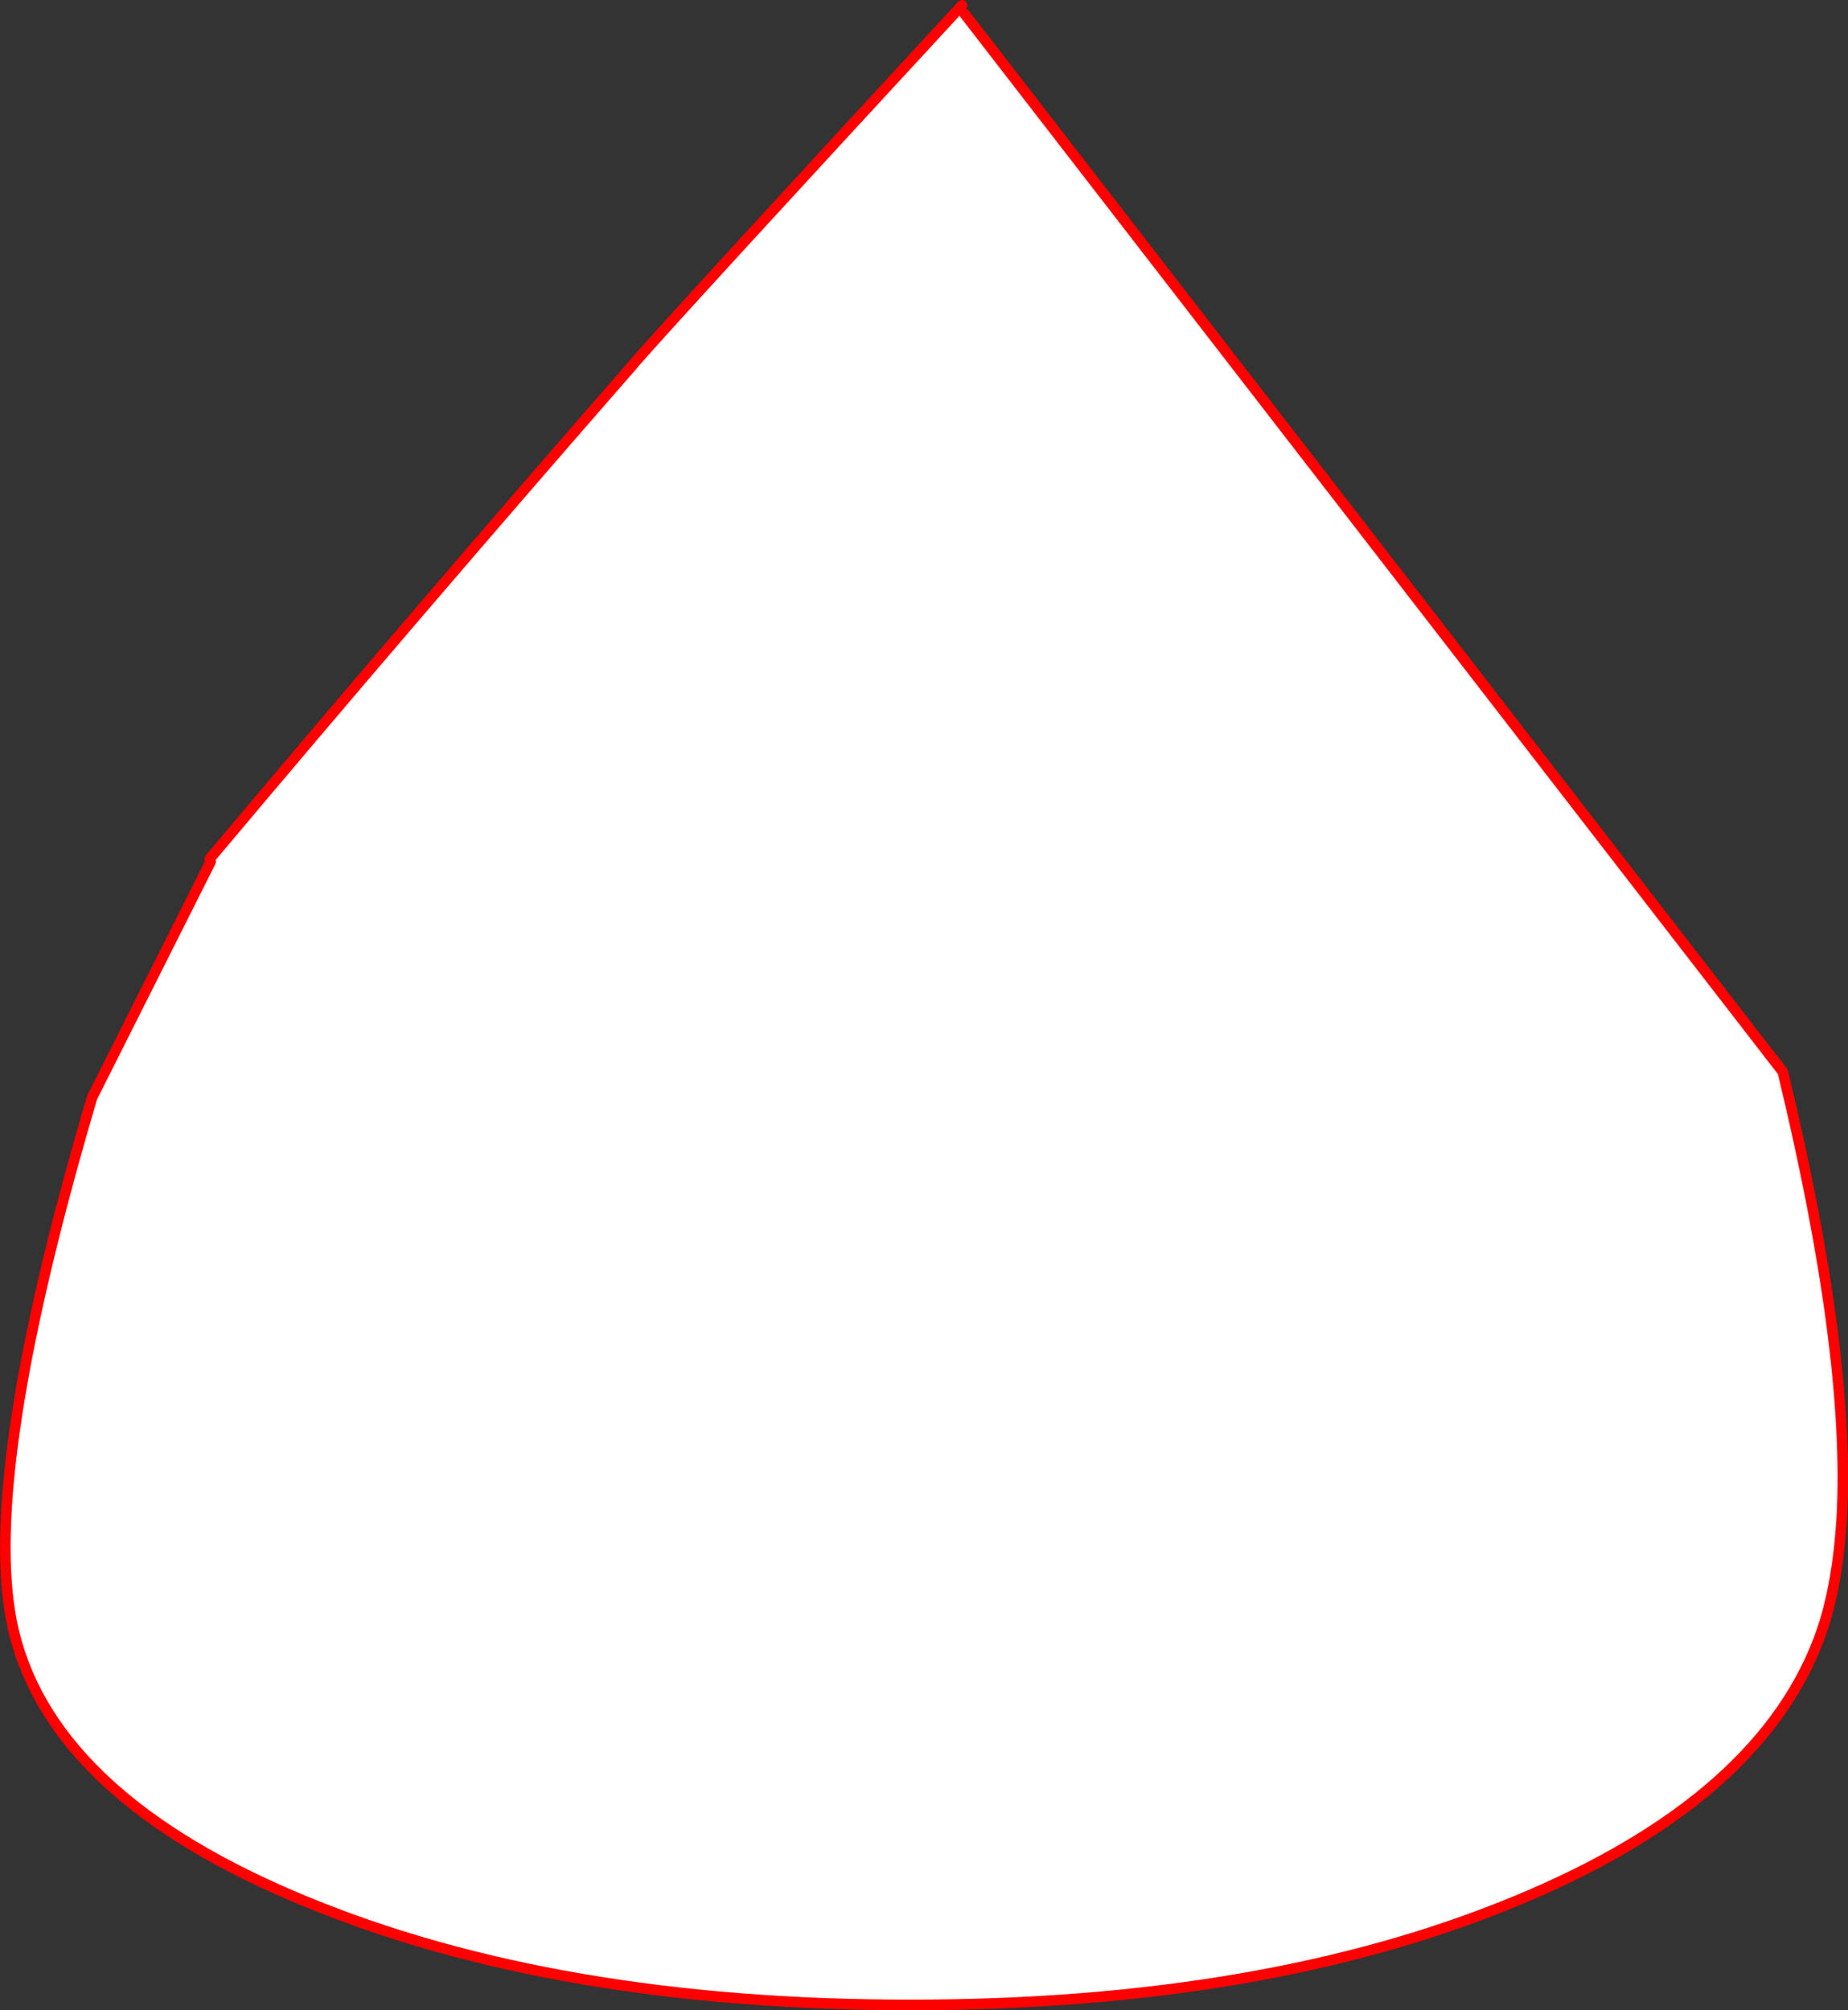 <?xml version="1.0" encoding="UTF-8" standalone="no"?>
<svg xmlns:xlink="http://www.w3.org/1999/xlink" height="382.05px" width="351.25px" xmlns="http://www.w3.org/2000/svg">
  <rect width="100%" height="100%" fill="#333333" stroke="none"/>
  <g transform="matrix(1.0, 0.0, 0.0, 1.0, -165.5, -75.95)">
    <path d="M347.75 77.6 L348.85 78.6 504.35 279.65 Q517.35 333.4 515.55 364.65 514.8 376.8 511.9 385.55 501.0 417.75 453.4 437.35 405.8 457.0 338.5 457.0 271.2 457.0 223.6 437.35 176.0 417.75 168.2 386.35 166.9 381.05 166.6 374.1 165.35 344.35 183.0 284.55 L205.55 239.7 205.35 239.2 Q244.65 192.4 286.0 145.05 L286.15 144.85 Q294.8 134.95 347.75 77.6" fill="#ffffff" fill-rule="evenodd" stroke="none"/>
    <path d="M348.85 78.6 L504.35 279.65 Q517.35 333.4 515.55 364.65 514.8 376.8 511.9 385.55 501.0 417.75 453.4 437.35 405.8 457.0 338.5 457.0 271.2 457.0 223.6 437.35 176.0 417.75 168.2 386.35 166.9 381.05 166.6 374.1 165.35 344.35 183.0 284.55 L205.55 239.7 M205.35 239.2 Q244.65 192.4 286.0 145.05 L286.15 144.85 Q294.8 134.95 347.75 77.6 L348.35 76.95" fill="none" stroke="#ff0000" stroke-linecap="round" stroke-linejoin="round" stroke-width="2.0"/>
  </g>
</svg>
